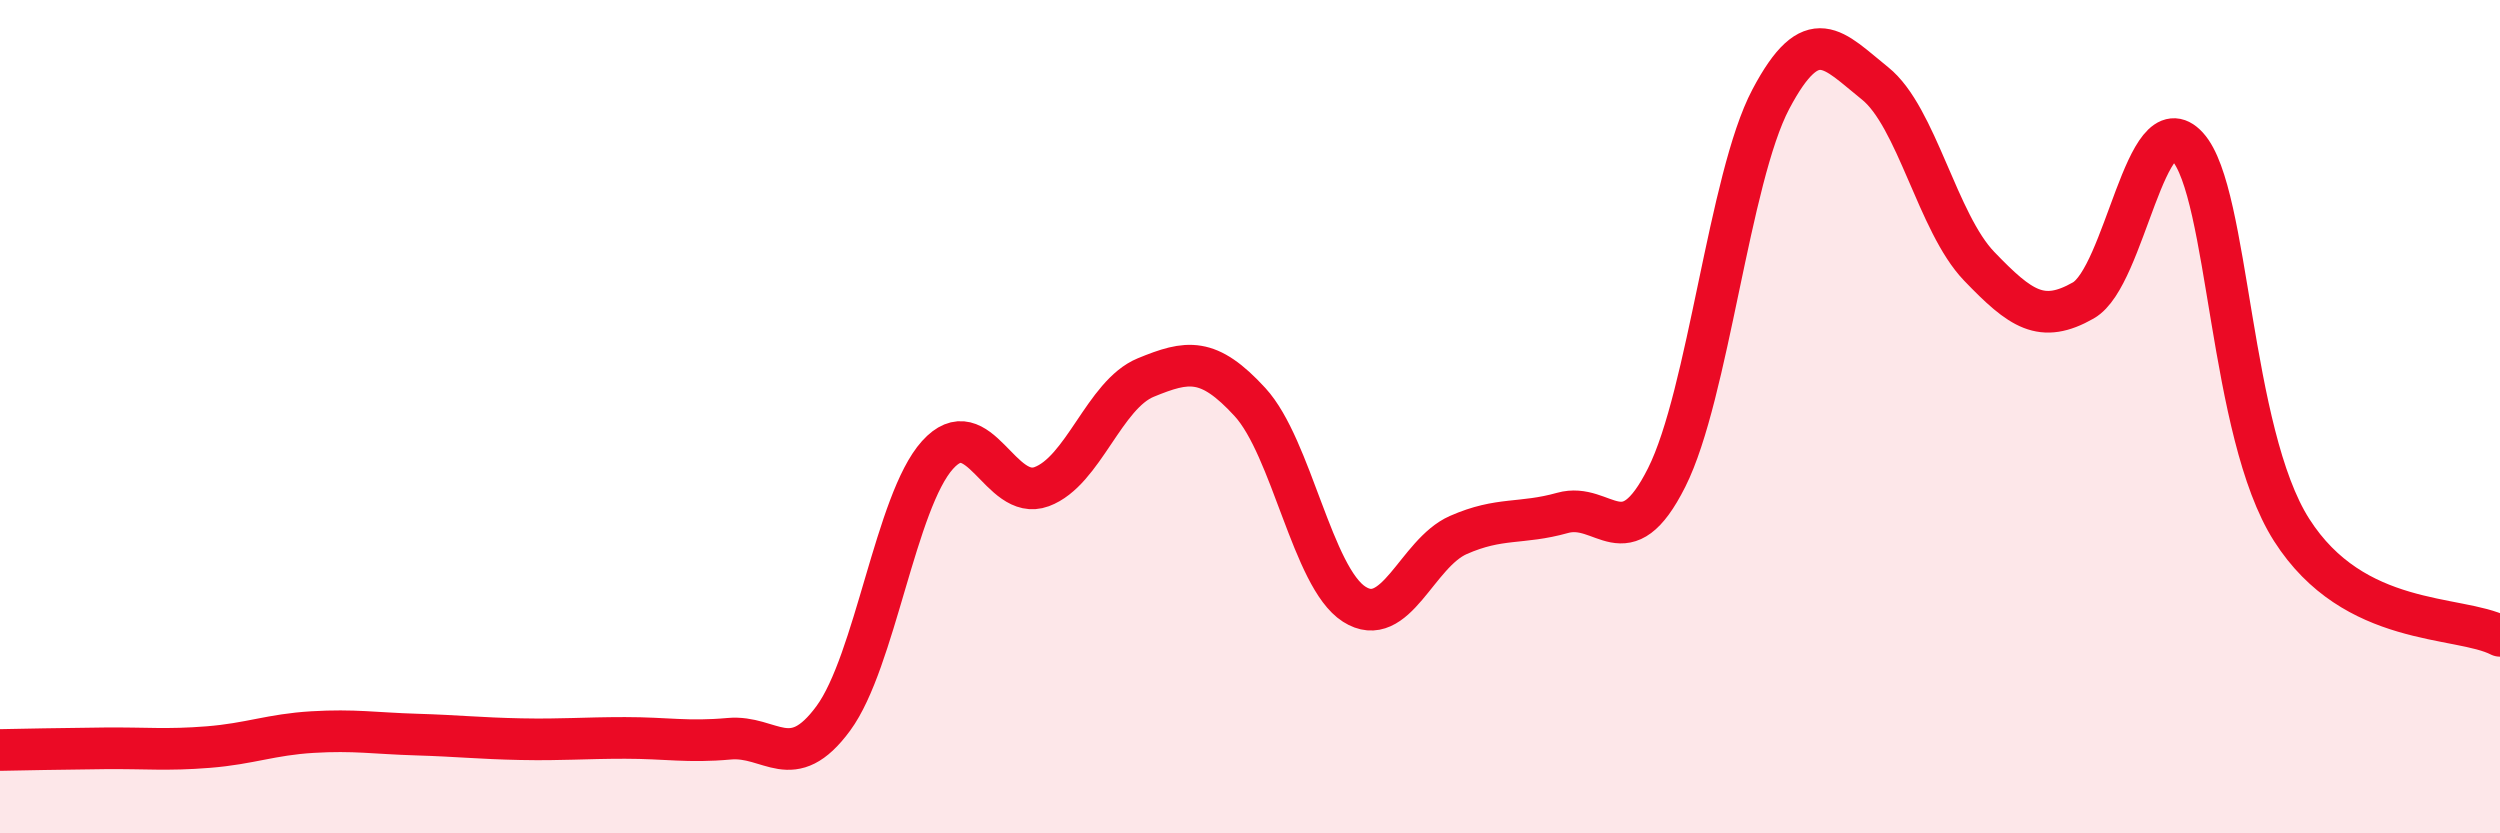 
    <svg width="60" height="20" viewBox="0 0 60 20" xmlns="http://www.w3.org/2000/svg">
      <path
        d="M 0,18 C 0.5,17.99 1.5,17.97 2.5,17.96 C 3.5,17.95 4,18.01 5,17.93 C 6,17.85 6.5,17.63 7.5,17.57 C 8.5,17.51 9,17.6 10,17.63 C 11,17.66 11.5,17.72 12.5,17.74 C 13.5,17.76 14,17.71 15,17.71 C 16,17.71 16.5,17.82 17.5,17.73 C 18.5,17.64 19,18.6 20,17.24 C 21,15.88 21.5,12.03 22.5,10.92 C 23.5,9.81 24,12.05 25,11.68 C 26,11.31 26.5,9.47 27.5,9.06 C 28.5,8.65 29,8.56 30,9.65 C 31,10.74 31.5,13.86 32.5,14.5 C 33.5,15.14 34,13.28 35,12.84 C 36,12.4 36.5,12.59 37.5,12.31 C 38.5,12.03 39,13.45 40,11.46 C 41,9.47 41.5,4.27 42.5,2.38 C 43.5,0.49 44,1.2 45,2 C 46,2.8 46.5,5.35 47.5,6.39 C 48.5,7.43 49,7.78 50,7.21 C 51,6.64 51.5,2.42 52.5,3.52 C 53.5,4.62 53.5,10.37 55,12.72 C 56.5,15.07 59,14.75 60,15.26L60 20L0 20Z"
        fill="#EB0A25"
        opacity="0.1"
        stroke-linecap="round"
        stroke-linejoin="round"
      />
      <path
        d="M 0,18 C 0.5,17.99 1.5,17.97 2.5,17.96 C 3.5,17.95 4,18.01 5,17.93 C 6,17.85 6.5,17.63 7.5,17.57 C 8.5,17.51 9,17.6 10,17.63 C 11,17.66 11.5,17.72 12.5,17.74 C 13.5,17.76 14,17.71 15,17.71 C 16,17.71 16.5,17.82 17.5,17.73 C 18.5,17.64 19,18.6 20,17.24 C 21,15.88 21.5,12.03 22.5,10.92 C 23.5,9.81 24,12.05 25,11.68 C 26,11.31 26.5,9.47 27.5,9.06 C 28.5,8.65 29,8.56 30,9.65 C 31,10.74 31.5,13.86 32.5,14.5 C 33.5,15.14 34,13.28 35,12.84 C 36,12.4 36.5,12.59 37.5,12.31 C 38.5,12.03 39,13.45 40,11.46 C 41,9.47 41.5,4.27 42.5,2.38 C 43.5,0.49 44,1.2 45,2 C 46,2.8 46.5,5.35 47.5,6.39 C 48.5,7.43 49,7.78 50,7.21 C 51,6.64 51.5,2.42 52.5,3.52 C 53.5,4.62 53.5,10.37 55,12.72 C 56.5,15.07 59,14.75 60,15.26"
        stroke="#EB0A25"
        stroke-width="1"
        fill="none"
        stroke-linecap="round"
        stroke-linejoin="round"
      />
    </svg>
  